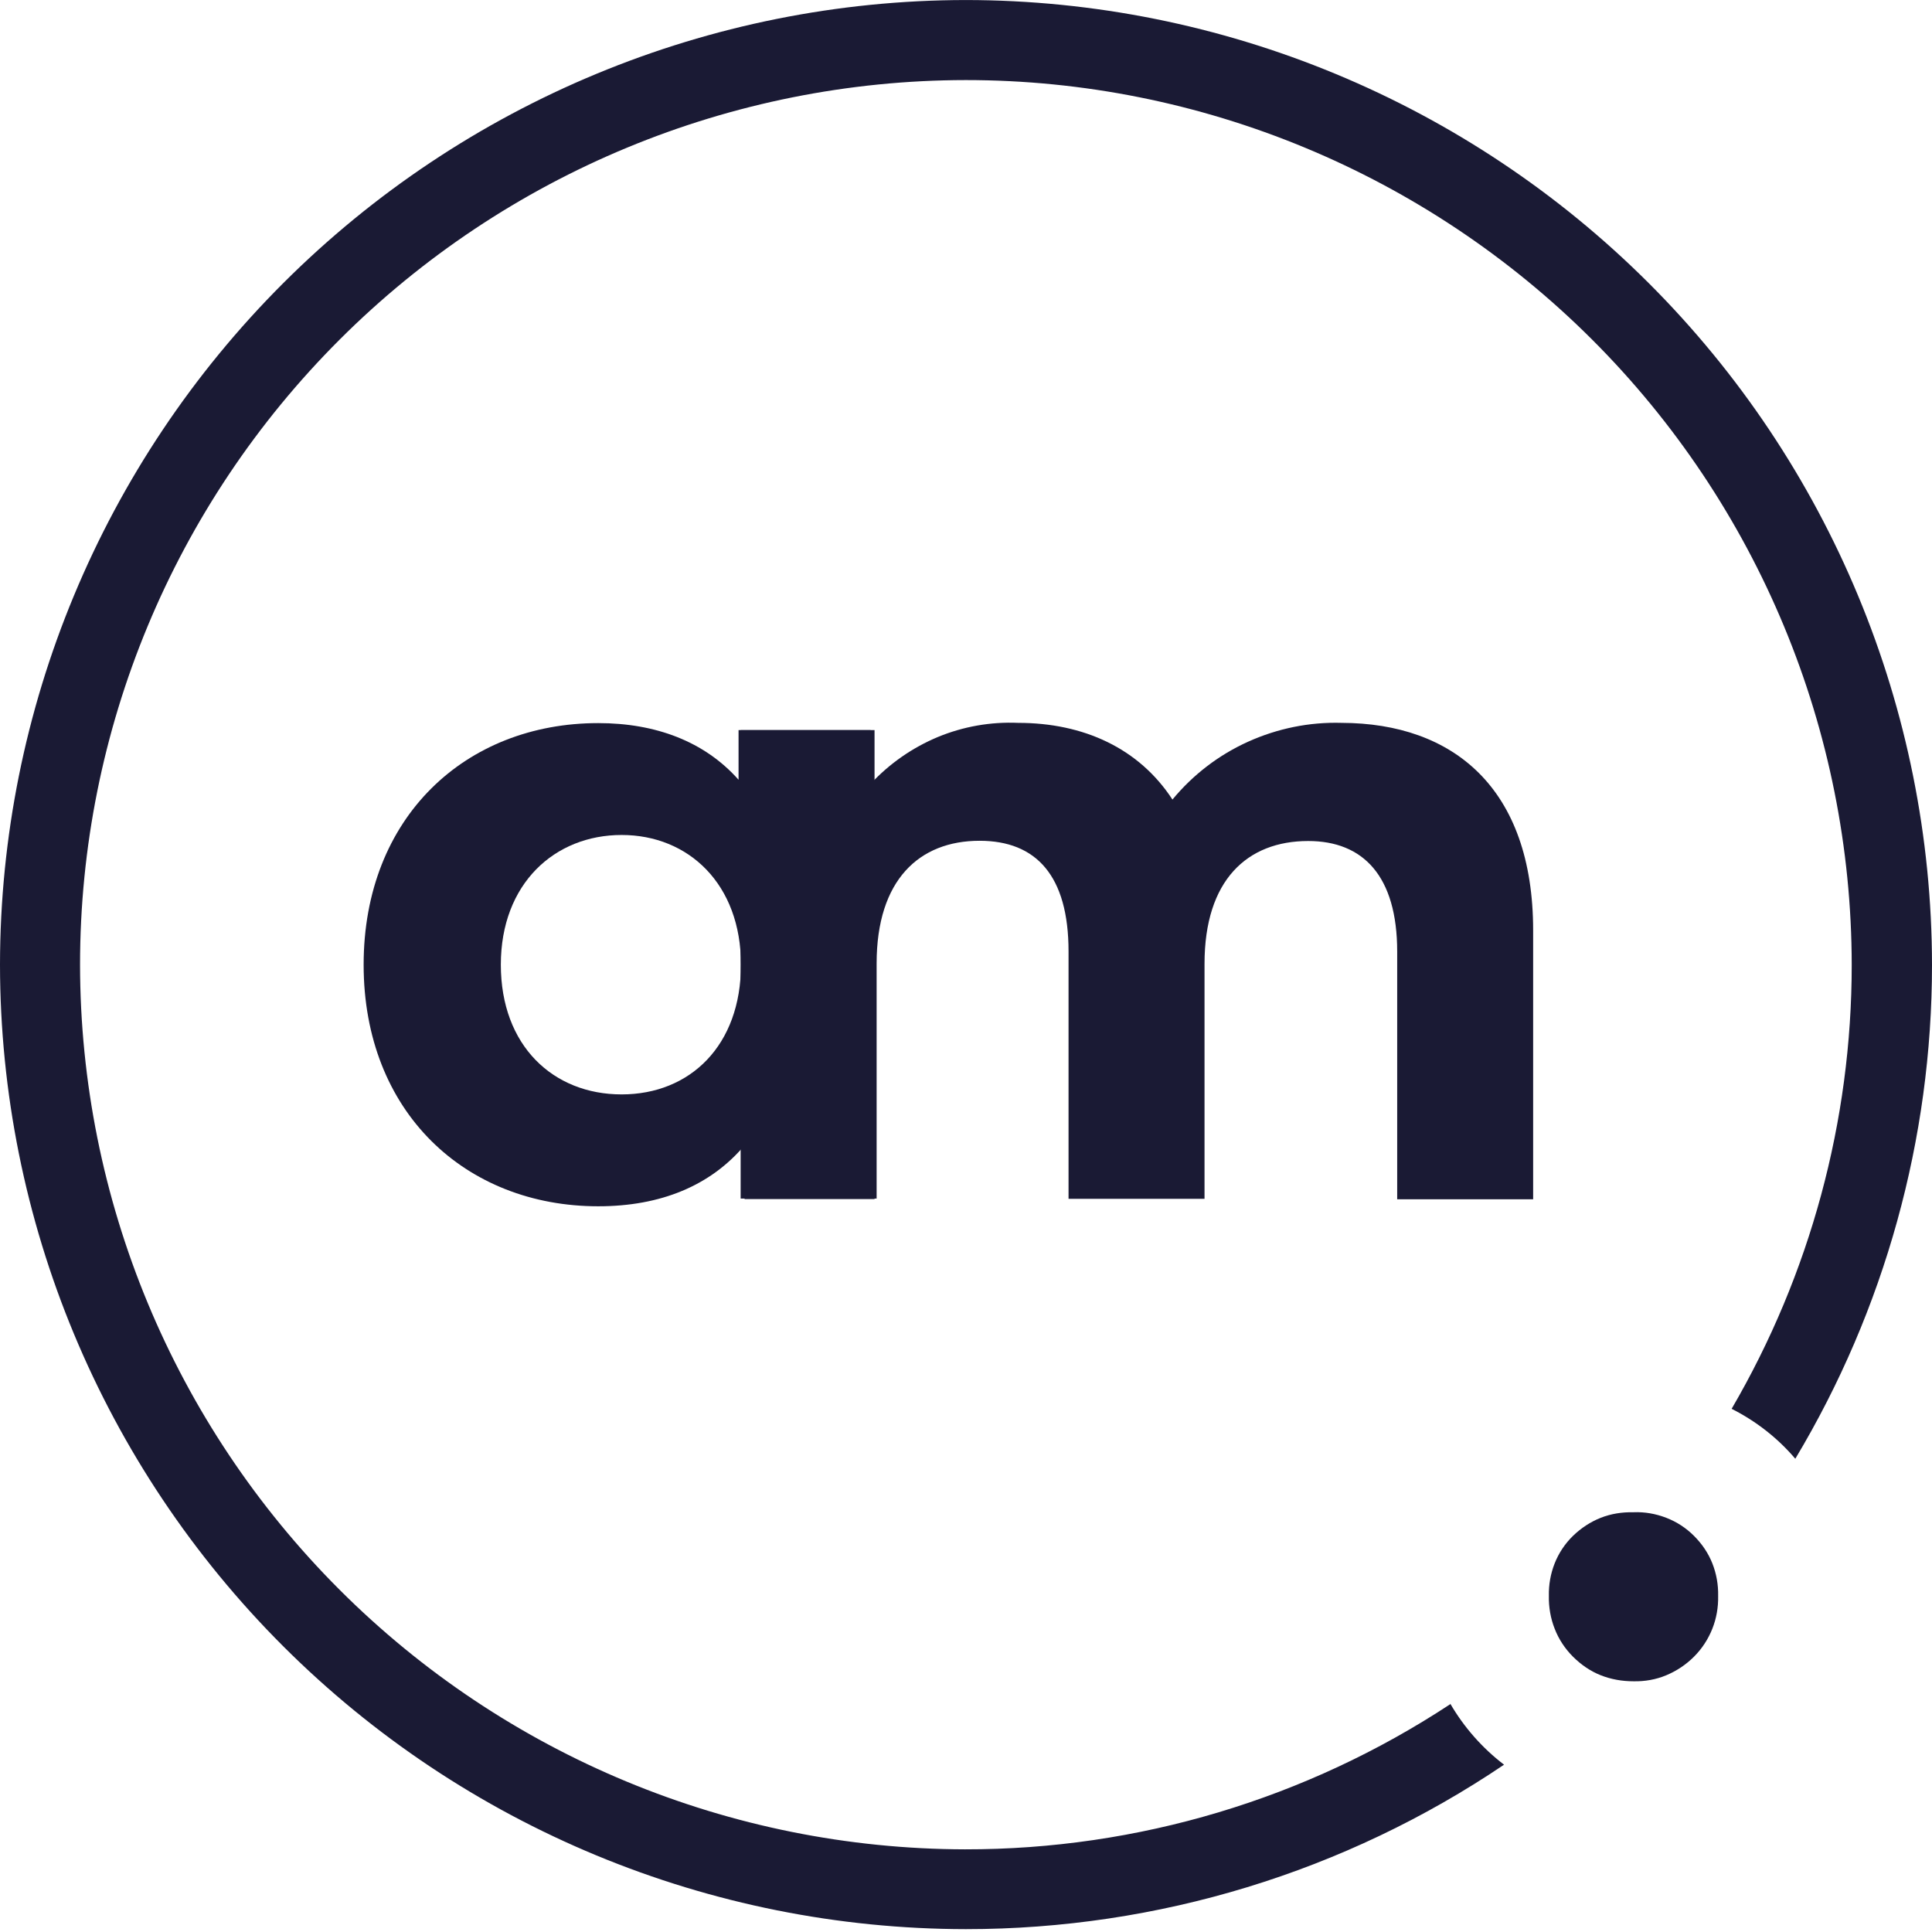 <?xml version="1.0" encoding="UTF-8"?> <svg xmlns="http://www.w3.org/2000/svg" width="65" height="65" viewBox="0 0 65 65" fill="none"><path d="M24.929 32.456C24.929 29.747 23.169 28.092 20.914 28.092C18.659 28.092 16.85 29.731 16.85 32.456C16.85 35.182 18.61 36.82 20.914 36.82C23.218 36.82 24.929 35.174 24.929 32.456ZM29.423 24.58V40.341H25.051V38.532C23.907 39.887 22.236 40.584 20.127 40.584C15.666 40.584 12.234 37.421 12.234 32.456C12.234 27.492 15.666 24.328 20.127 24.328C22.058 24.328 23.704 24.945 24.848 26.234V24.563H29.423V24.58Z" fill="#1A1A34"></path><path d="M51.581 31.321V40.349H47.007V32.019C47.007 29.472 45.863 28.295 44.013 28.295C41.961 28.295 40.525 29.61 40.525 32.424V40.333H35.95V32.011C35.95 29.463 34.863 28.287 32.957 28.287C30.929 28.287 29.493 29.601 29.493 32.416V40.325H24.918V24.564H29.29V26.373C29.923 25.691 30.694 25.156 31.545 24.799C32.405 24.442 33.33 24.28 34.255 24.32C36.453 24.32 38.319 25.172 39.446 26.9C40.136 26.065 41.004 25.399 41.993 24.953C42.983 24.507 44.054 24.288 45.141 24.32C48.88 24.329 51.581 26.503 51.581 31.305V31.321Z" fill="#1A1A34"></path><path d="M52.11 53.693C52.102 53.32 52.167 52.947 52.305 52.598C52.443 52.249 52.654 51.933 52.921 51.673C53.189 51.414 53.505 51.203 53.854 51.065C54.203 50.927 54.576 50.87 54.957 50.878C55.33 50.862 55.704 50.927 56.06 51.065C56.417 51.203 56.726 51.406 56.993 51.673C57.261 51.941 57.472 52.249 57.61 52.598C57.748 52.947 57.813 53.32 57.805 53.693C57.813 54.075 57.748 54.448 57.61 54.796C57.472 55.145 57.261 55.47 56.993 55.737C56.726 56.005 56.409 56.216 56.06 56.362C55.712 56.508 55.339 56.573 54.957 56.565C54.576 56.565 54.203 56.5 53.854 56.362C53.505 56.224 53.189 56.005 52.921 55.737C52.654 55.47 52.443 55.153 52.305 54.796C52.167 54.448 52.102 54.066 52.11 53.693Z" fill="#1A1A34"></path><path d="M48.793 57.335C43.95 60.523 38.272 62.227 32.464 62.219C24.571 62.202 17.002 59.063 11.421 53.482C5.841 47.901 2.701 40.341 2.693 32.456C2.693 24.564 5.841 17.003 11.43 11.422C17.019 5.841 24.595 2.702 32.496 2.694C40.397 2.694 47.973 5.841 53.562 11.422C59.151 17.003 62.291 24.572 62.299 32.465C62.299 37.713 60.904 42.864 58.259 47.398C59.078 47.812 59.808 48.38 60.401 49.078C63.41 44.056 65 38.313 65 32.465C64.992 23.858 61.561 15.608 55.469 9.524C49.377 3.44 41.111 0.009 32.496 0.001C23.881 0.009 15.623 3.44 9.531 9.524C3.439 15.608 0.008 23.858 0 32.456C0.008 41.063 3.439 49.305 9.531 55.389C15.623 61.472 23.881 64.895 32.496 64.904C38.953 64.904 45.256 62.981 50.602 59.371C49.871 58.812 49.255 58.114 48.793 57.319V57.335Z" fill="#1A1A34"></path></svg> 